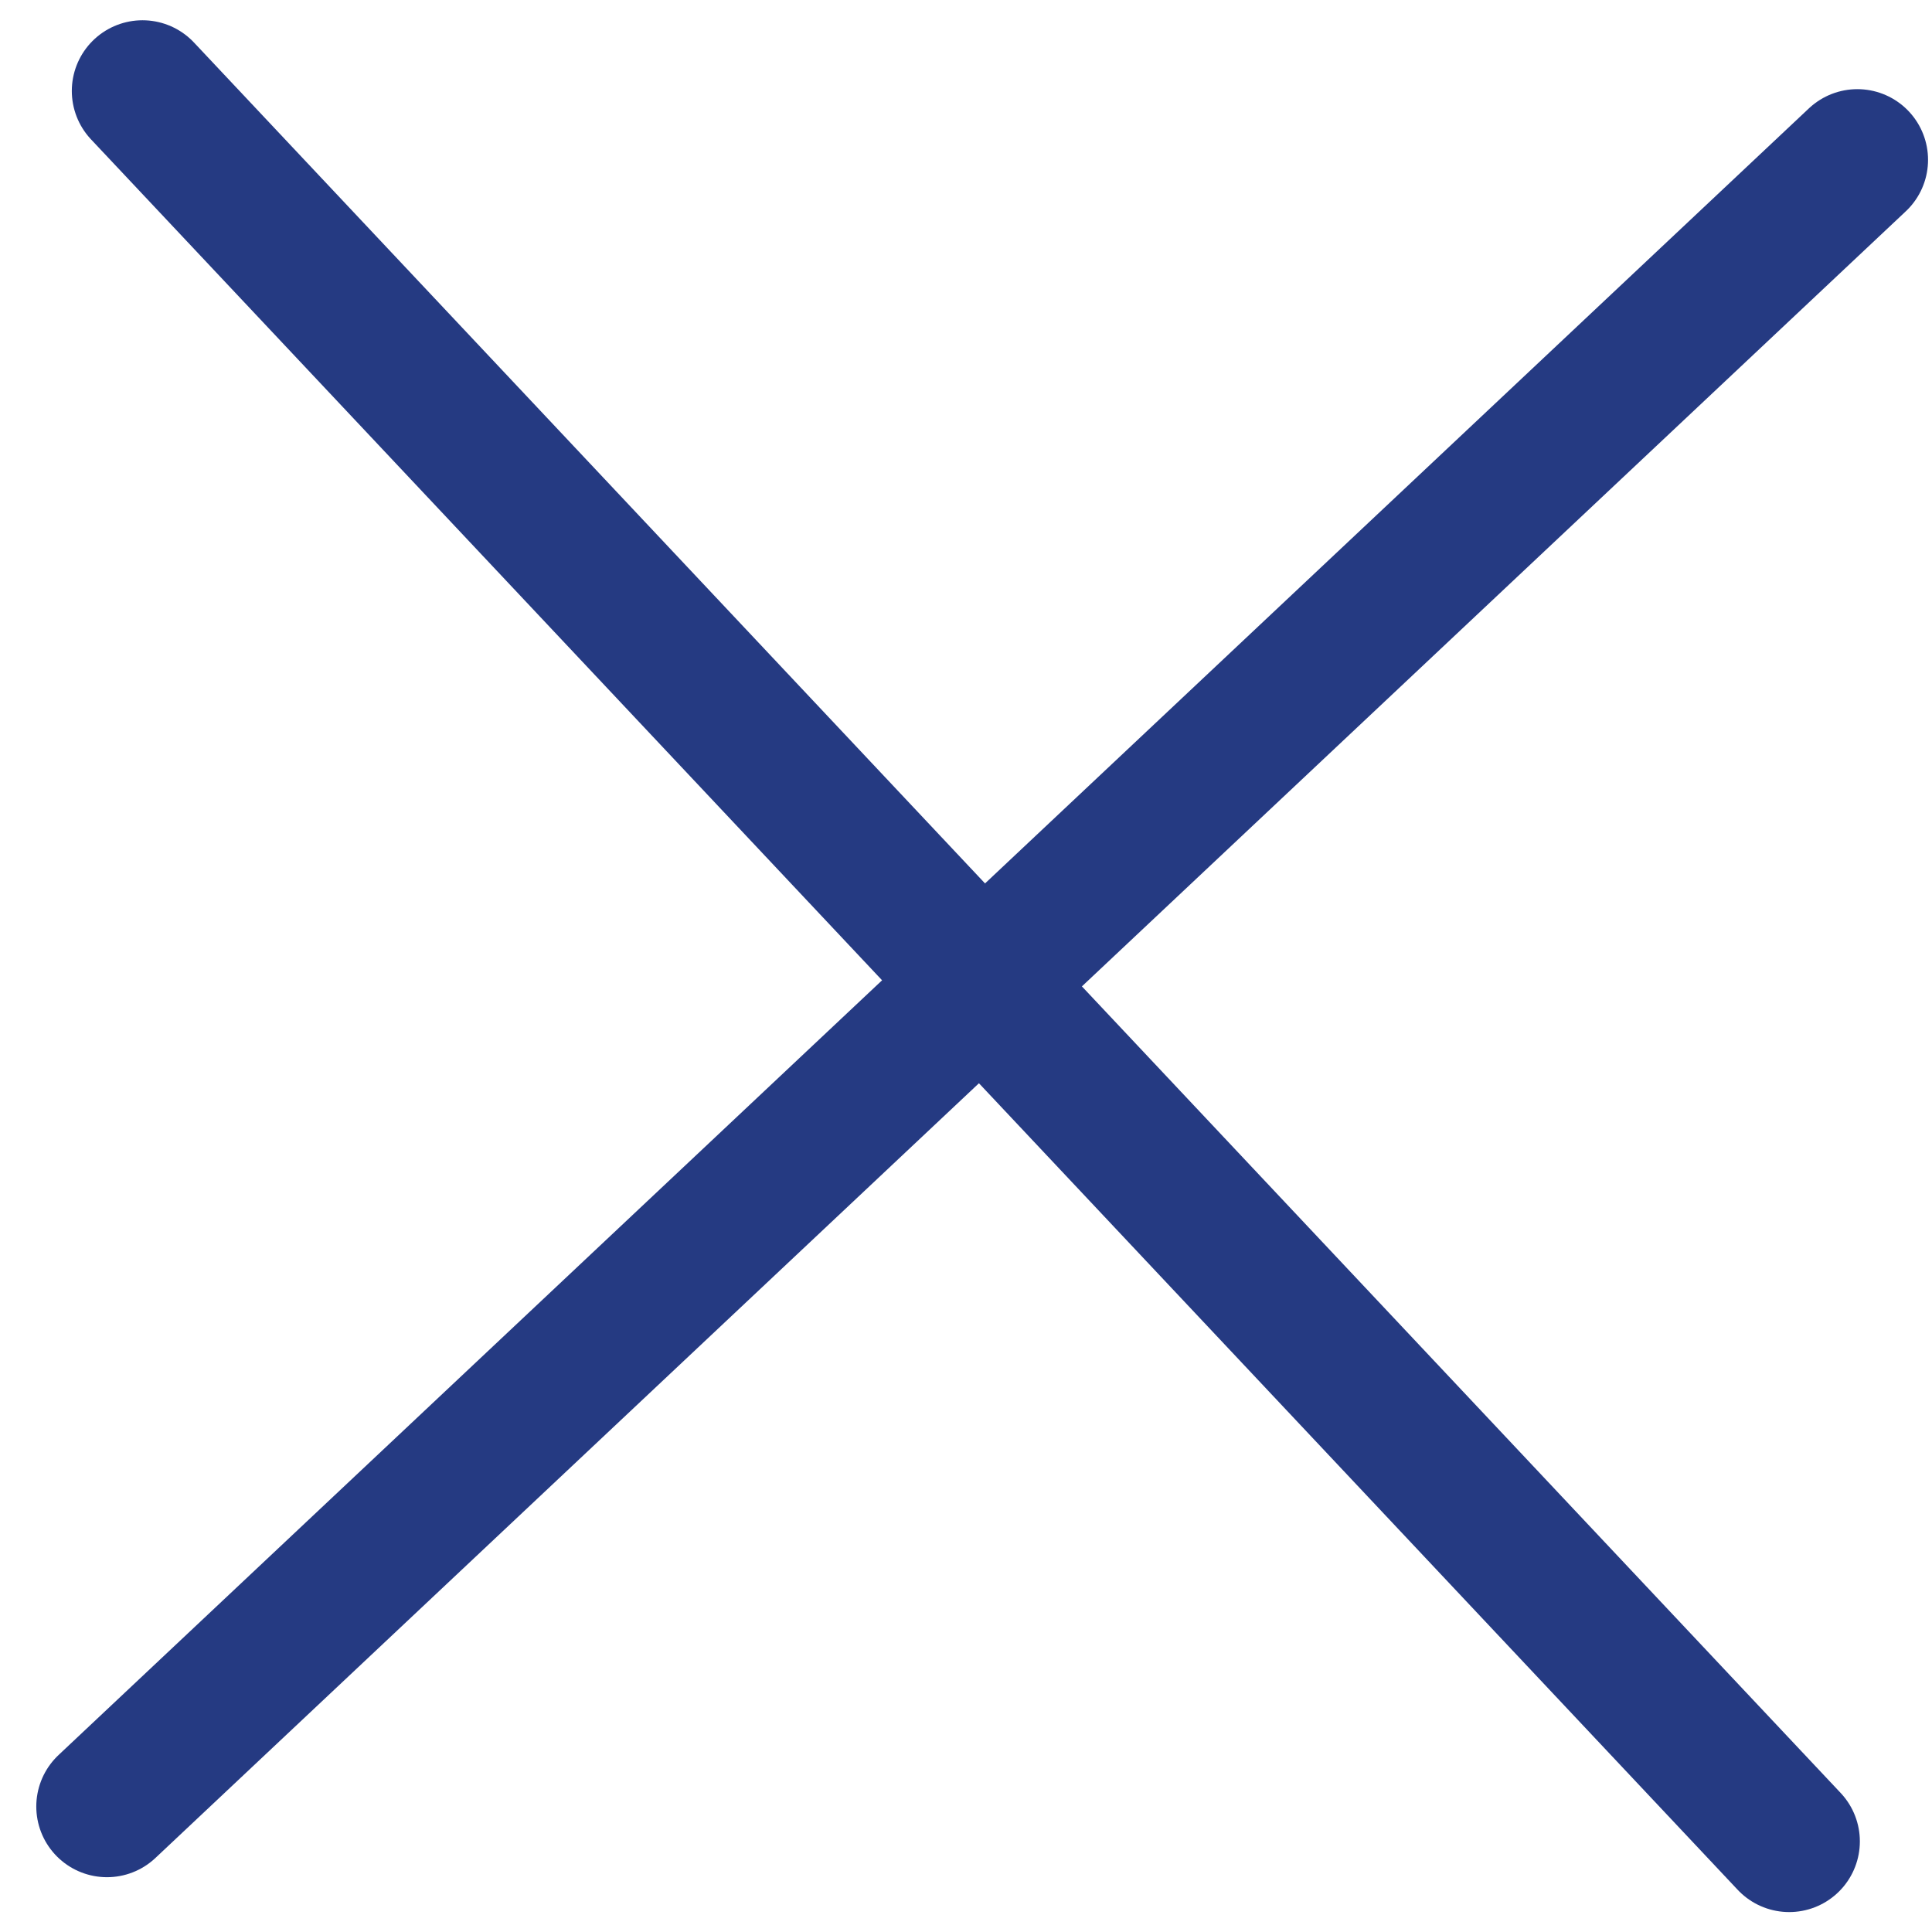 <?xml version="1.0" encoding="UTF-8"?> <svg xmlns="http://www.w3.org/2000/svg" width="41" height="41" viewBox="0 0 41 41" fill="none"><path d="M39.416 3.392L2.27 38.337" stroke="#253A82" stroke-width="3" stroke-linecap="round"></path><path d="M3.024 1.93L37.969 39.077" stroke="#253A82" stroke-width="3" stroke-linecap="round"></path></svg> 